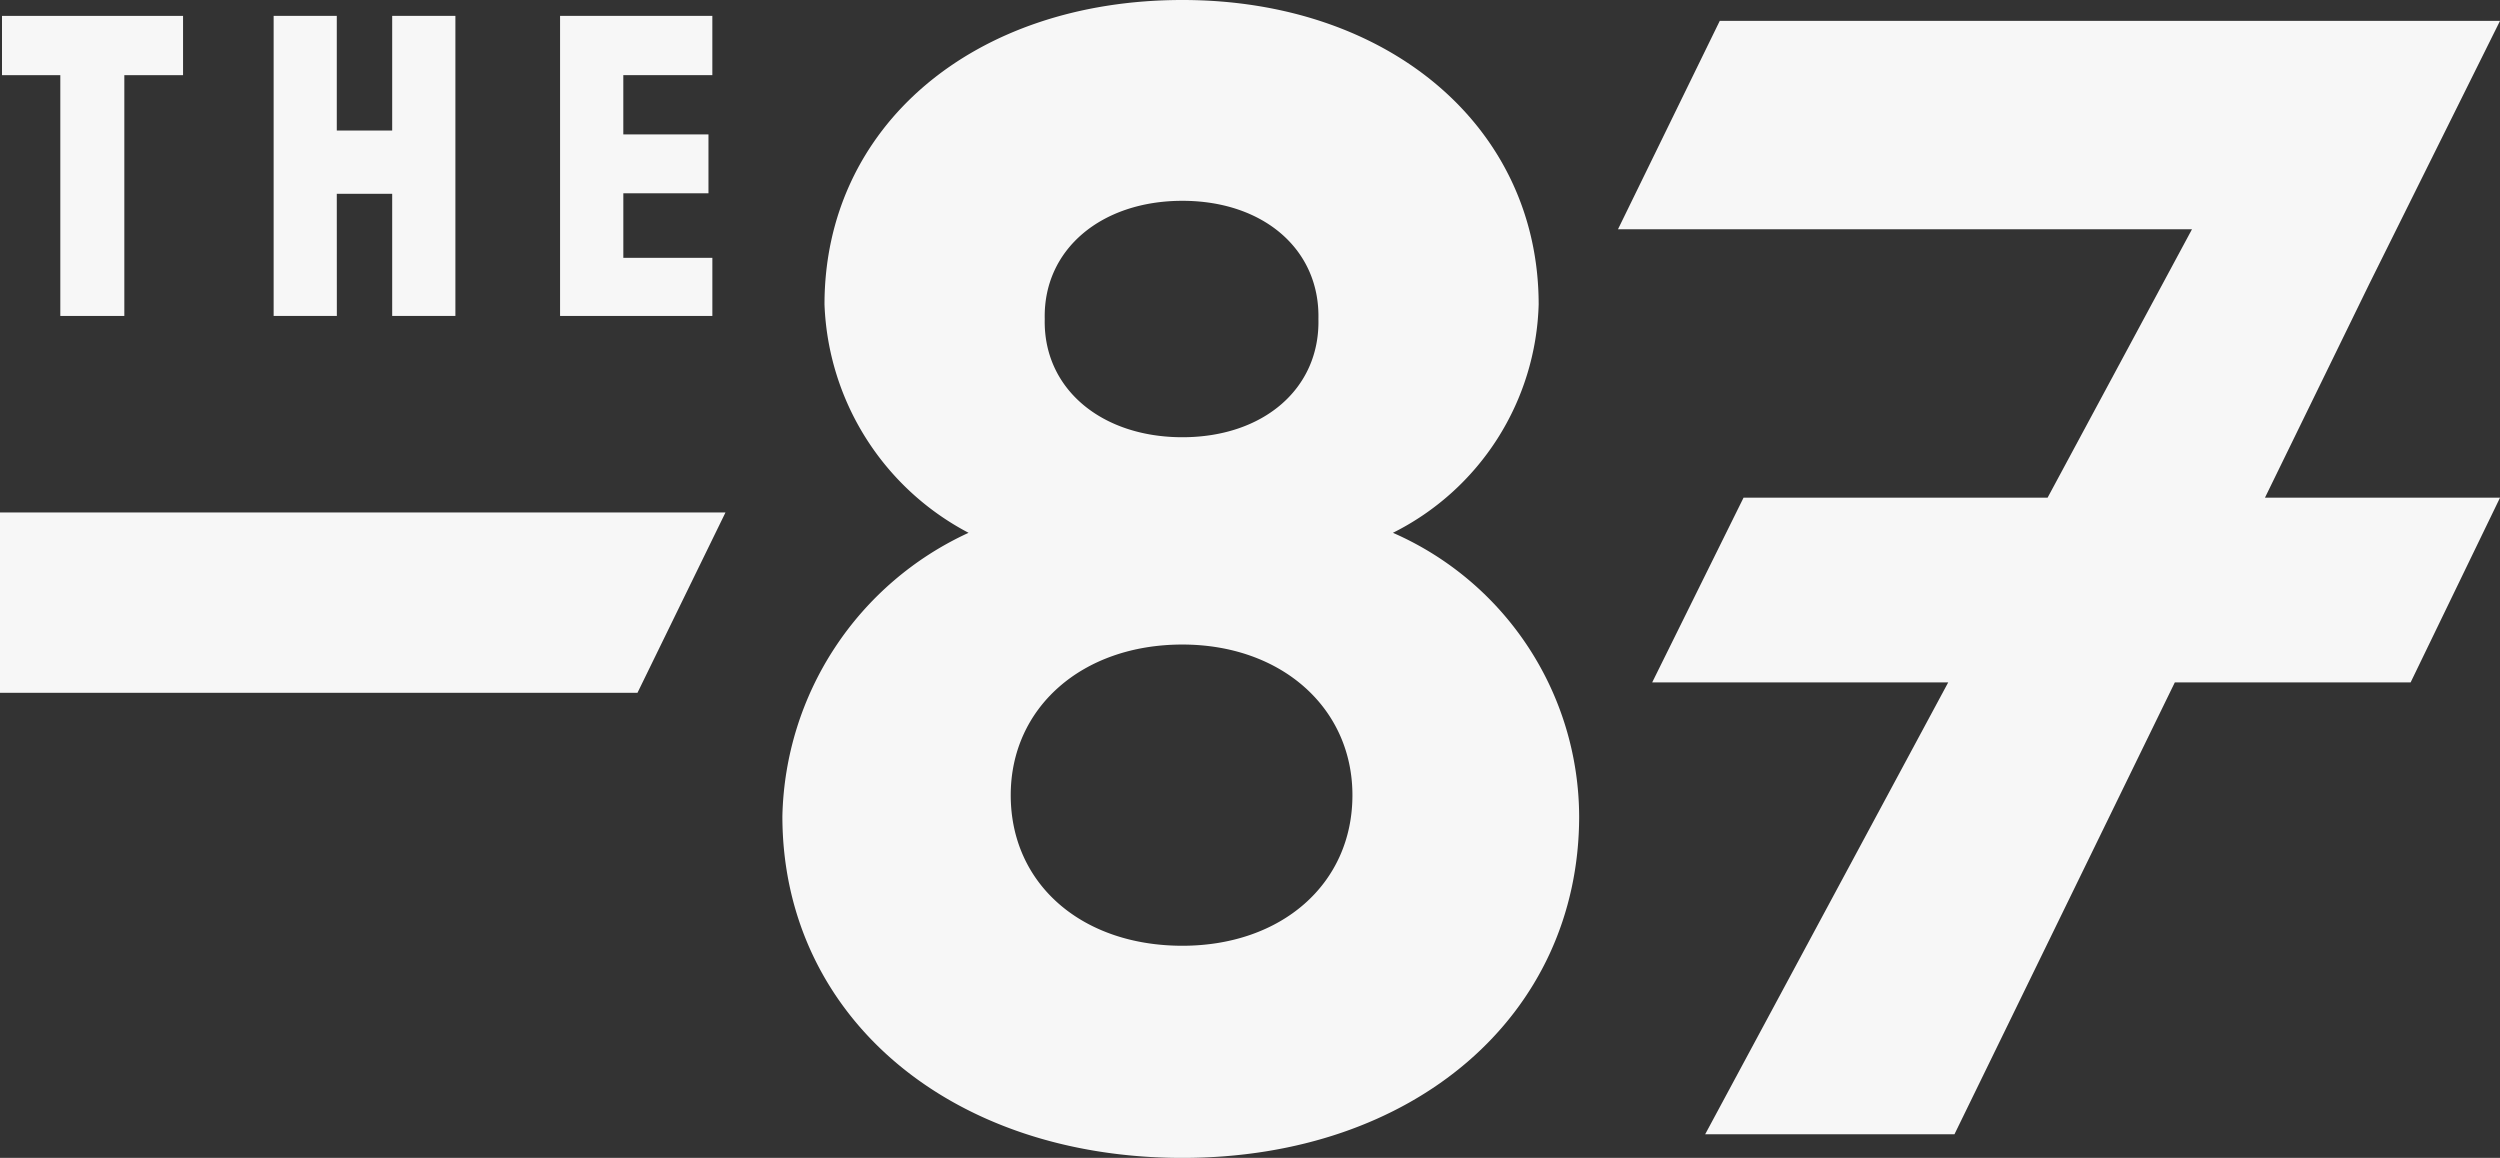<?xml version="1.0" encoding="UTF-8"?> <svg xmlns="http://www.w3.org/2000/svg" xmlns:xlink="http://www.w3.org/1999/xlink" width="112.32" height="52.022" viewBox="0 0 112.32 52.022"><rect x="0" y="0" width="112.32" height="52.022" fill="#333333" stroke="none"/><defs><style> .cls-1 { fill: #f7f7f7; } .cls-2 { isolation: isolate; } .cls-3 { clip-path: url(#clip-path); } </style><clipPath id="clip-path"><rect id="Rectangle_5660" data-name="Rectangle 5660" class="cls-1" width="112.32" height="52.022"></rect></clipPath></defs><g id="Group_1520" data-name="Group 1520" transform="translate(-604.037 -69.932)"><g id="Group_212" data-name="Group 212" class="cls-2" transform="translate(604.037 69.932)"><g id="Group_211" data-name="Group 211" transform="translate(0 0)"><g id="Group_1514" data-name="Group 1514" transform="translate(0 0)"><path id="Path_44863" data-name="Path 44863" class="cls-1" d="M234.847,2.6H205.655l-4.572,9.361h25.789l-6.487,12.058H206.725l-4.105,8.3h13.3L205,52.621h11.2l9.9-20.3h10.594l4.017-8.3H230.15l4.7-9.629L240.71,2.6Z" transform="translate(-128.39 -1.661)"></path><path id="Path_44864" data-name="Path 44864" class="cls-1" d="M0,63.7V71.8H28.641L32.594,63.7Z" transform="translate(0 -40.675)"></path><path id="Path_44865" data-name="Path 44865" class="cls-1" d="M.248,1.975V4.638H2.868V15.456H5.744V4.638H8.382V1.975Z" transform="translate(-0.158 -1.261)"></path><path id="Path_44866" data-name="Path 44866" class="cls-1" d="M36.837,9.967h2.489v5.489h2.84V1.974h-2.84V7.127H36.837V1.974H34V15.456h2.84Z" transform="translate(-21.706 -1.261)"></path><path id="Path_44867" data-name="Path 44867" class="cls-1" d="M76.448,12.845h-4v-2.9h3.825V7.3H72.447V4.637h4V1.974H69.606V15.456h6.842Z" transform="translate(-44.443 -1.261)"></path><g id="Group_1512" data-name="Group 1512"><g id="Group_1511" data-name="Group 1511" class="cls-3"><path id="Path_44868" data-name="Path 44868" class="cls-1" d="M124.665,23.938a11.844,11.844,0,0,0,6.548-10.259c0-8-6.766-13.679-16.007-13.679-9.385,0-16.079,5.675-16.079,13.679A12.094,12.094,0,0,0,105.6,23.938,14.355,14.355,0,0,0,97.235,36.67c0,8.949,7.494,15.352,17.971,15.352,10.4,0,17.826-6.4,17.826-15.352A13.956,13.956,0,0,0,124.665,23.938ZM115.206,9.022c3.638,0,6.184,2.183,6.112,5.311.073,3.128-2.474,5.311-6.112,5.311s-6.257-2.183-6.184-5.311c-.073-3.128,2.546-5.311,6.184-5.311m0,33.469c-4.511,0-7.712-2.765-7.712-6.766,0-3.929,3.2-6.767,7.712-6.767,4.438,0,7.64,2.837,7.64,6.767,0,4-3.2,6.766-7.64,6.766" transform="translate(-62.084)"></path></g></g></g></g></g></g></svg> 